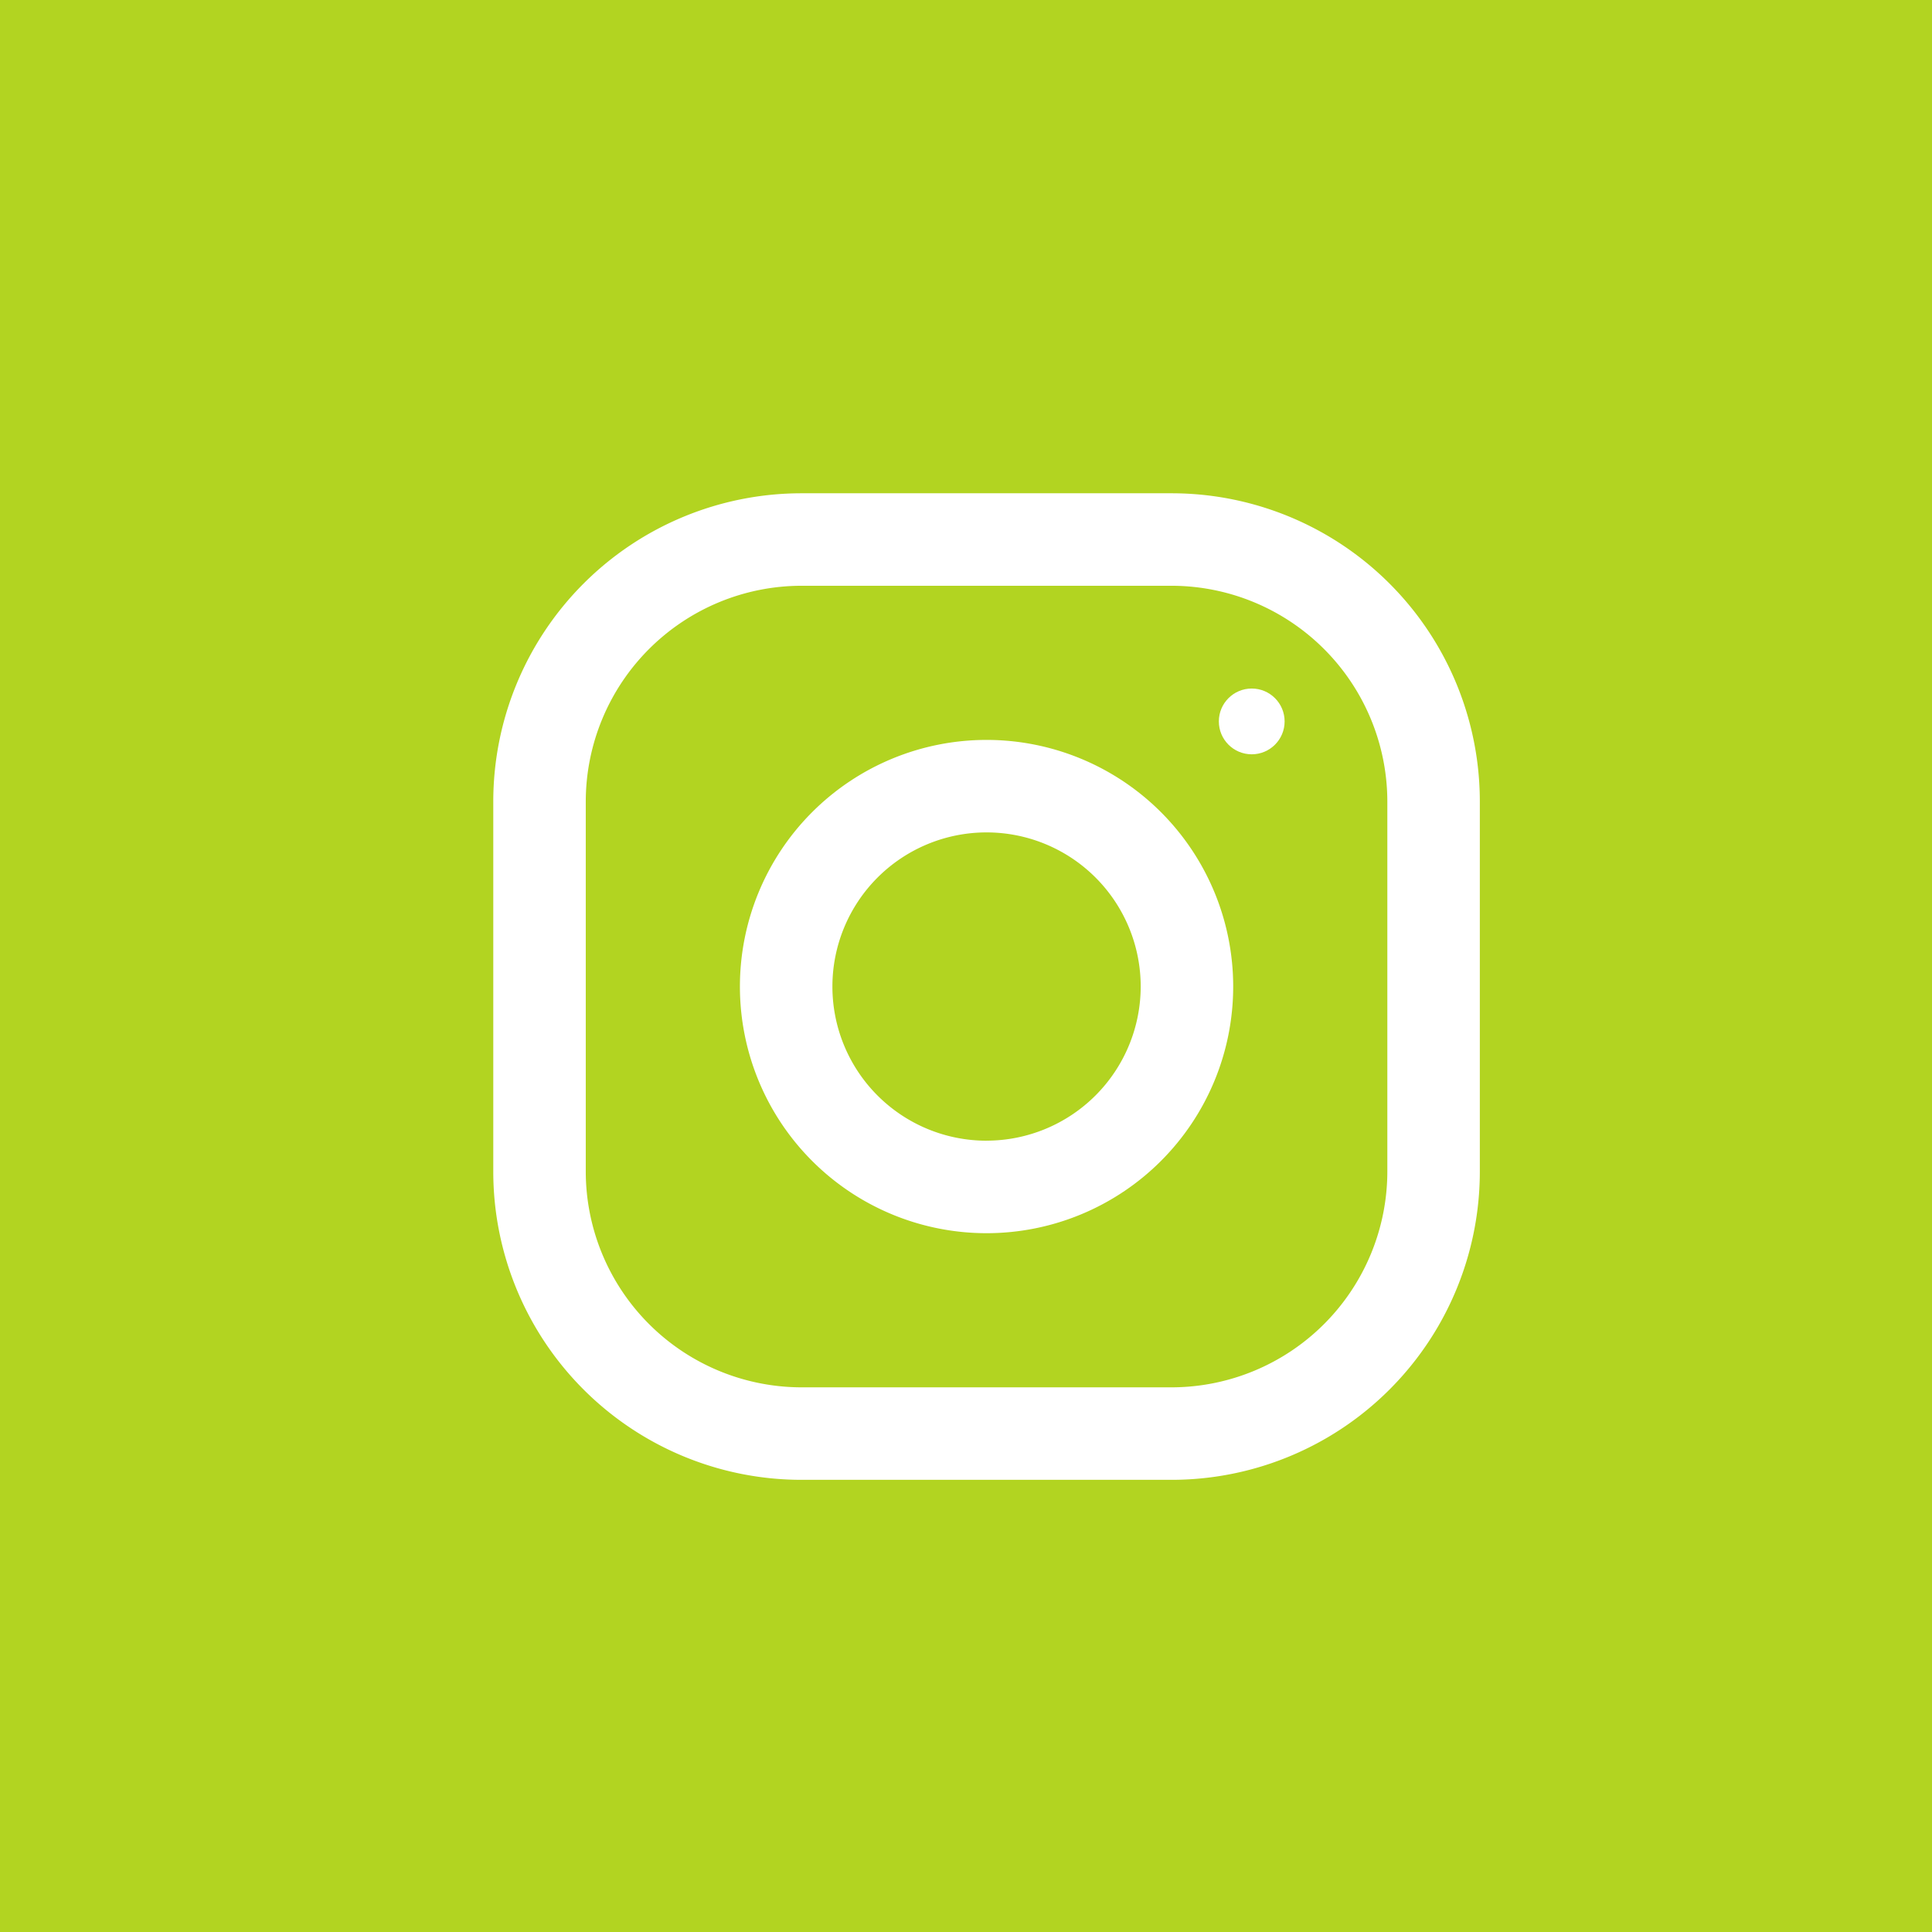 <svg xmlns="http://www.w3.org/2000/svg" width="47" height="47" viewBox="0 0 47 47">
  <rect x="0" y="0" width="47" height="47" fill="#333333" stroke="none"/>
  <g id="o-icon_insta" transform="translate(8354 8227)">
    <g id="グループ_3806" data-name="グループ 3806" transform="translate(-8354 -8227)">
      <rect id="長方形_122" data-name="長方形 122" width="47" height="47" transform="translate(47) rotate(90)" fill="#B2D421"/>
      <g id="グループ_3387" data-name="グループ 3387" transform="translate(12.858 12)">
        <g id="グループ_3386" data-name="グループ 3386" transform="translate(-0.858)">
          <path id="パス_94231" data-name="パス 94231" d="M915.421,1942.867h-9a7.5,7.5,0,0,0-7.5,7.5v9a7.5,7.5,0,0,0,7.5,7.5h9a7.5,7.5,0,0,0,7.5-7.5v-9A7.5,7.5,0,0,0,915.421,1942.867Zm5.25,16.5a5.256,5.256,0,0,1-5.25,5.25h-9a5.255,5.255,0,0,1-5.25-5.25v-9a5.255,5.255,0,0,1,5.25-5.25h9a5.256,5.256,0,0,1,5.25,5.25Z" transform="translate(-898.921 -1942.867)" fill="#fff"/>
          <path id="パス_94232" data-name="パス 94232" d="M912.421,1950.367a6,6,0,1,0,6,6A6,6,0,0,0,912.421,1950.367Zm0,9.75a3.75,3.75,0,1,1,3.75-3.75A3.754,3.754,0,0,1,912.421,1960.116Z" transform="translate(-900.421 -1944.367)" fill="#fff"/>
          <circle id="楕円形_14" data-name="楕円形 14" cx="0.8" cy="0.8" r="0.8" transform="translate(17.651 4.75)" fill="#fff"/>
        </g>
      </g>
    </g>
  </g>
</svg>

